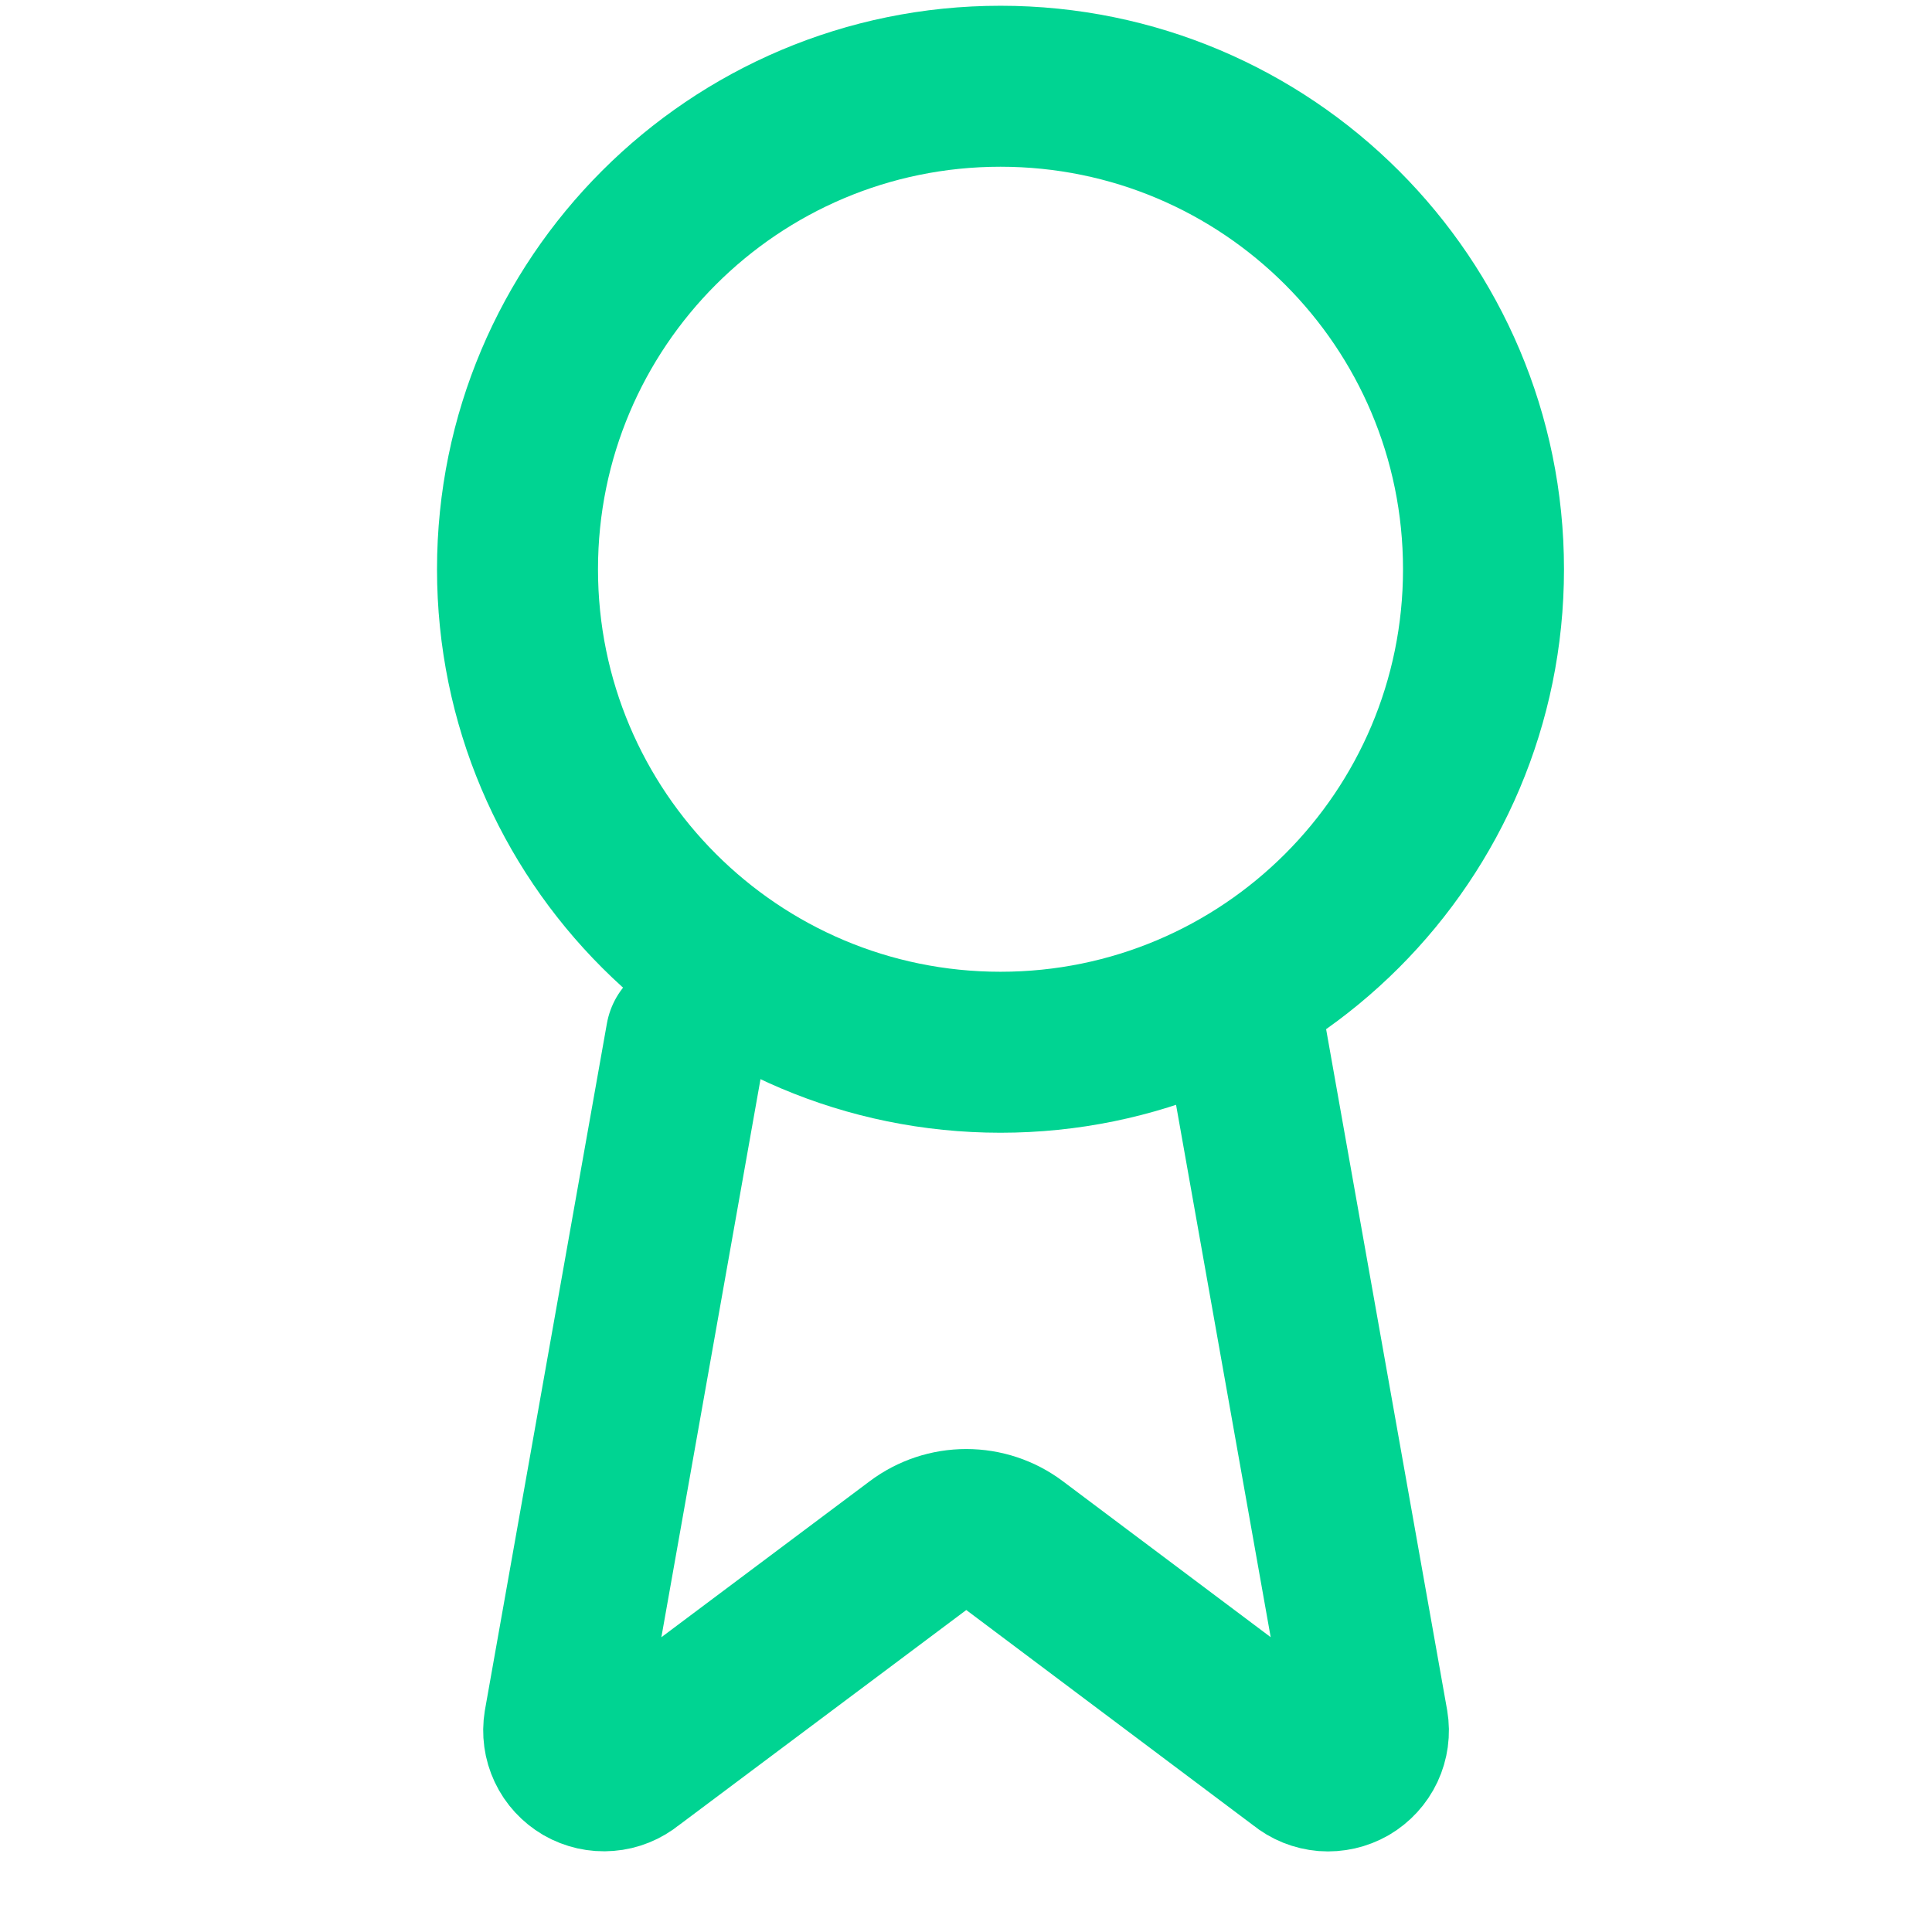 <svg width="28" height="28" viewBox="0 0 28 28" fill="none" xmlns="http://www.w3.org/2000/svg">
<g clip-path="url(#clip0_16_1167)">
<path d="M18.056 15.038L19.824 24.985C19.844 25.102 19.827 25.223 19.777 25.33C19.726 25.438 19.644 25.527 19.542 25.587C19.439 25.646 19.32 25.673 19.202 25.664C19.084 25.654 18.971 25.609 18.879 25.533L14.702 22.399C14.501 22.248 14.256 22.167 14.004 22.167C13.752 22.167 13.508 22.248 13.306 22.399L9.122 25.532C9.03 25.607 8.918 25.653 8.8 25.662C8.681 25.672 8.563 25.645 8.46 25.586C8.358 25.526 8.275 25.437 8.225 25.33C8.174 25.222 8.158 25.102 8.177 24.985L9.944 15.038" stroke="#00D492" stroke-width="2.333" stroke-linecap="round" stroke-linejoin="round"/>
<path d="M14.5 15.25C18.366 15.25 21.5 12.116 21.5 8.25C21.5 4.384 18.366 1.25 14.5 1.25C10.634 1.25 7.5 4.384 7.5 8.25C7.5 12.116 10.634 15.25 14.5 15.25Z" stroke="#00D492" stroke-width="2.333" stroke-linecap="round" stroke-linejoin="round"/>
</g>
<defs>
<clipPath id="clip0_16_1167">
<rect width="28" height="28" fill="white"/>
</clipPath>
</defs>
</svg>
